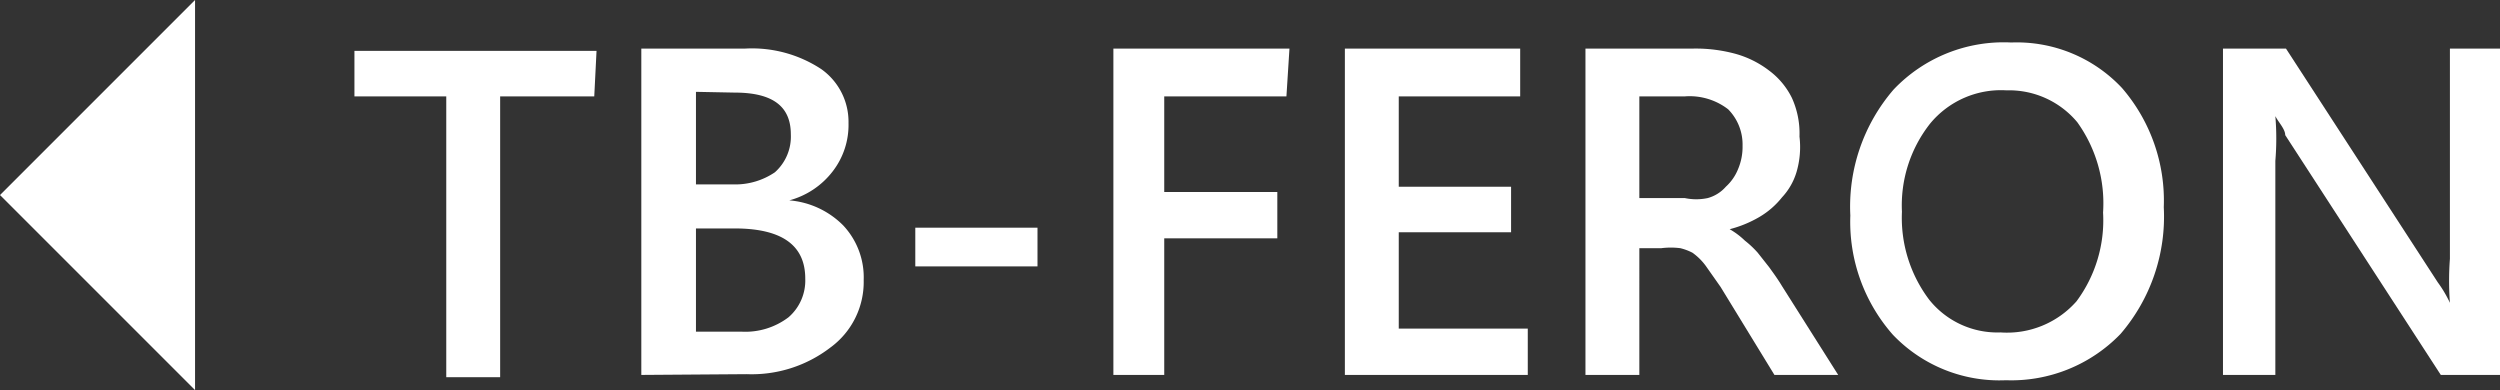 <?xml version="1.0" encoding="UTF-8"?> <svg xmlns="http://www.w3.org/2000/svg" id="Слой_1" data-name="Слой 1" viewBox="0 0 32.94 5.14"><rect x="0" y="0" width="32.94" height="5.14" fill="#333333" stroke="none"/> <defs> <style> .cls-1 { fill: #fff; } </style> </defs> <g> <polygon class="cls-1" points="2.57 0 0 2.57 2.57 5.14 2.57 0"></polygon> <g> <path class="cls-1" d="M10.16,3H8.92v3.7H8.21V3H7v-.6h3.19Z" transform="translate(-2.33 -1.73)"></path> <path class="cls-1" d="M10.78,6.67V2.37h1.37a1.66,1.66,0,0,1,1,.27.85.85,0,0,1,.36.71,1,1,0,0,1-.21.64,1.07,1.07,0,0,1-.57.38h0a1.13,1.13,0,0,1,.71.33,1,1,0,0,1,.27.72,1.07,1.07,0,0,1-.44.89,1.7,1.7,0,0,1-1.1.35Zm.72-3.73V4.16H12A.93.93,0,0,0,12.54,4a.63.63,0,0,0,.21-.5c0-.37-.24-.55-.74-.55Zm0,1.8V6.1h.6a.94.94,0,0,0,.62-.19.64.64,0,0,0,.22-.51q0-.66-.93-.66Z" transform="translate(-2.33 -1.73)"></path> <path class="cls-1" d="M16,5.24H14.39V4.73H16Z" transform="translate(-2.33 -1.73)"></path> <path class="cls-1" d="M19.28,3H17.67V4.26h1.49v.61H17.67v1.8H17V2.37h2.32Z" transform="translate(-2.33 -1.73)"></path> <path class="cls-1" d="M22.46,6.67H20.05V2.37h2.31V3h-1.6V4.19h1.48v.6H20.76V6.06h1.7Z" transform="translate(-2.33 -1.73)"></path> <path class="cls-1" d="M26.55,6.67h-.84L25,5.51l-.19-.27a.77.77,0,0,0-.18-.18A.72.72,0,0,0,24.47,5a1,1,0,0,0-.25,0h-.29V6.67h-.71V2.37h1.42a2,2,0,0,1,.56.07,1.3,1.3,0,0,1,.44.22,1,1,0,0,1,.3.36,1.13,1.13,0,0,1,.1.51A1.16,1.16,0,0,1,26,4a.84.84,0,0,1-.19.33,1.08,1.08,0,0,1-.3.26,1.52,1.52,0,0,1-.39.16h0a1,1,0,0,1,.2.15,1.29,1.29,0,0,1,.17.16l.15.19c.05.07.11.15.17.25ZM23.93,3V4.34h.6a.73.73,0,0,0,.3,0,.49.49,0,0,0,.24-.15.63.63,0,0,0,.16-.23.75.75,0,0,0,.06-.31.66.66,0,0,0-.19-.48A.83.83,0,0,0,24.53,3Z" transform="translate(-2.33 -1.73)"></path> <path class="cls-1" d="M28.76,6.74a1.94,1.94,0,0,1-1.49-.6,2.25,2.25,0,0,1-.56-1.57,2.36,2.36,0,0,1,.57-1.66,2,2,0,0,1,1.55-.62,1.9,1.9,0,0,1,1.46.6,2.27,2.27,0,0,1,.55,1.57,2.37,2.37,0,0,1-.57,1.67A2,2,0,0,1,28.76,6.74Zm0-3.82a1.21,1.21,0,0,0-1,.44,1.74,1.74,0,0,0-.37,1.16,1.79,1.79,0,0,0,.36,1.16,1.15,1.15,0,0,0,.94.43,1.22,1.22,0,0,0,1-.41,1.79,1.79,0,0,0,.35-1.17,1.83,1.83,0,0,0-.34-1.19A1.17,1.17,0,0,0,28.79,2.92Z" transform="translate(-2.33 -1.73)"></path> <path class="cls-1" d="M35.27,6.67h-.78L32.44,3.51c0-.08-.09-.17-.13-.25h0a3.54,3.54,0,0,1,0,.59V6.67h-.69V2.37h.83l2,3.08a1.59,1.59,0,0,1,.16.27h0a3.91,3.91,0,0,1,0-.58V2.37h.68Z" transform="translate(-2.33 -1.73)"></path> </g> </g> </svg> 